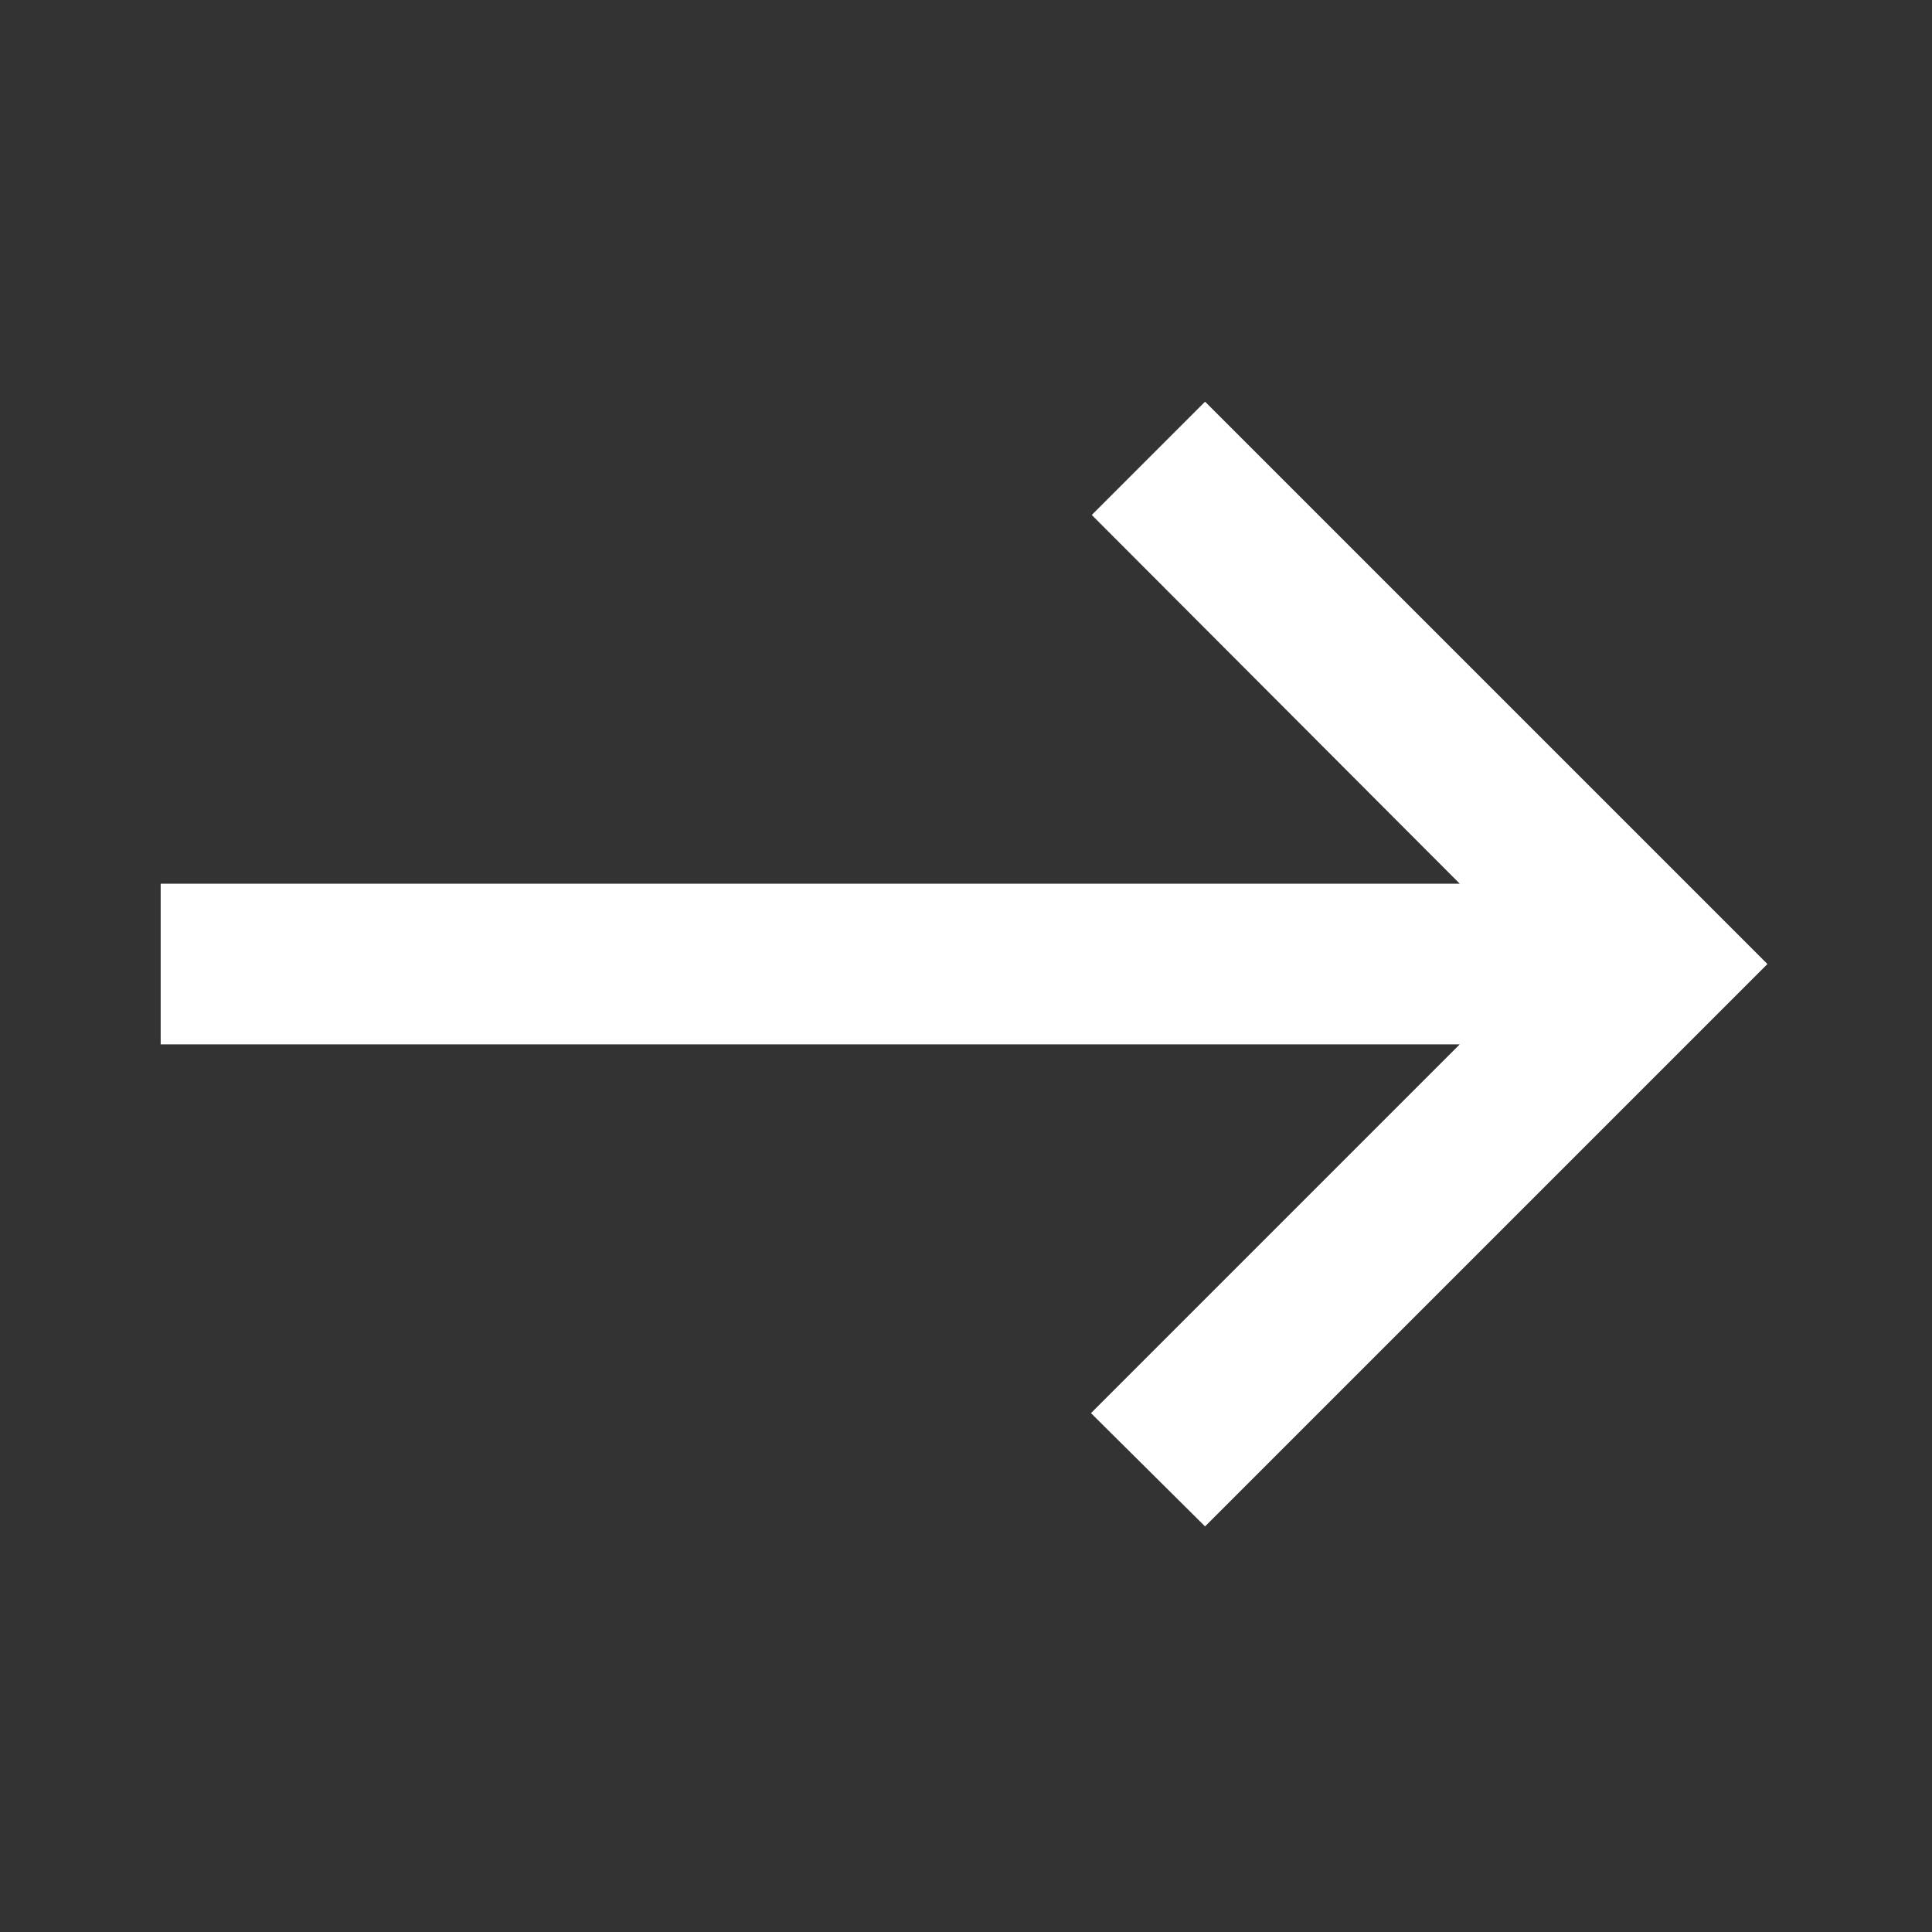 <svg xmlns="http://www.w3.org/2000/svg" width="126" height="126" viewBox="0 0 126 126"><rect x="0" y="0" width="126" height="126" fill="#333333" stroke="none"/><rect width="126" height="126" fill="none"/><path d="M70.112,5l-7.388,7.388,24,24.049H2V46.915H86.721L62.672,70.964l7.44,7.388,36.676-36.676Z" transform="translate(8.479 21.197)" fill="#fff"/></svg>